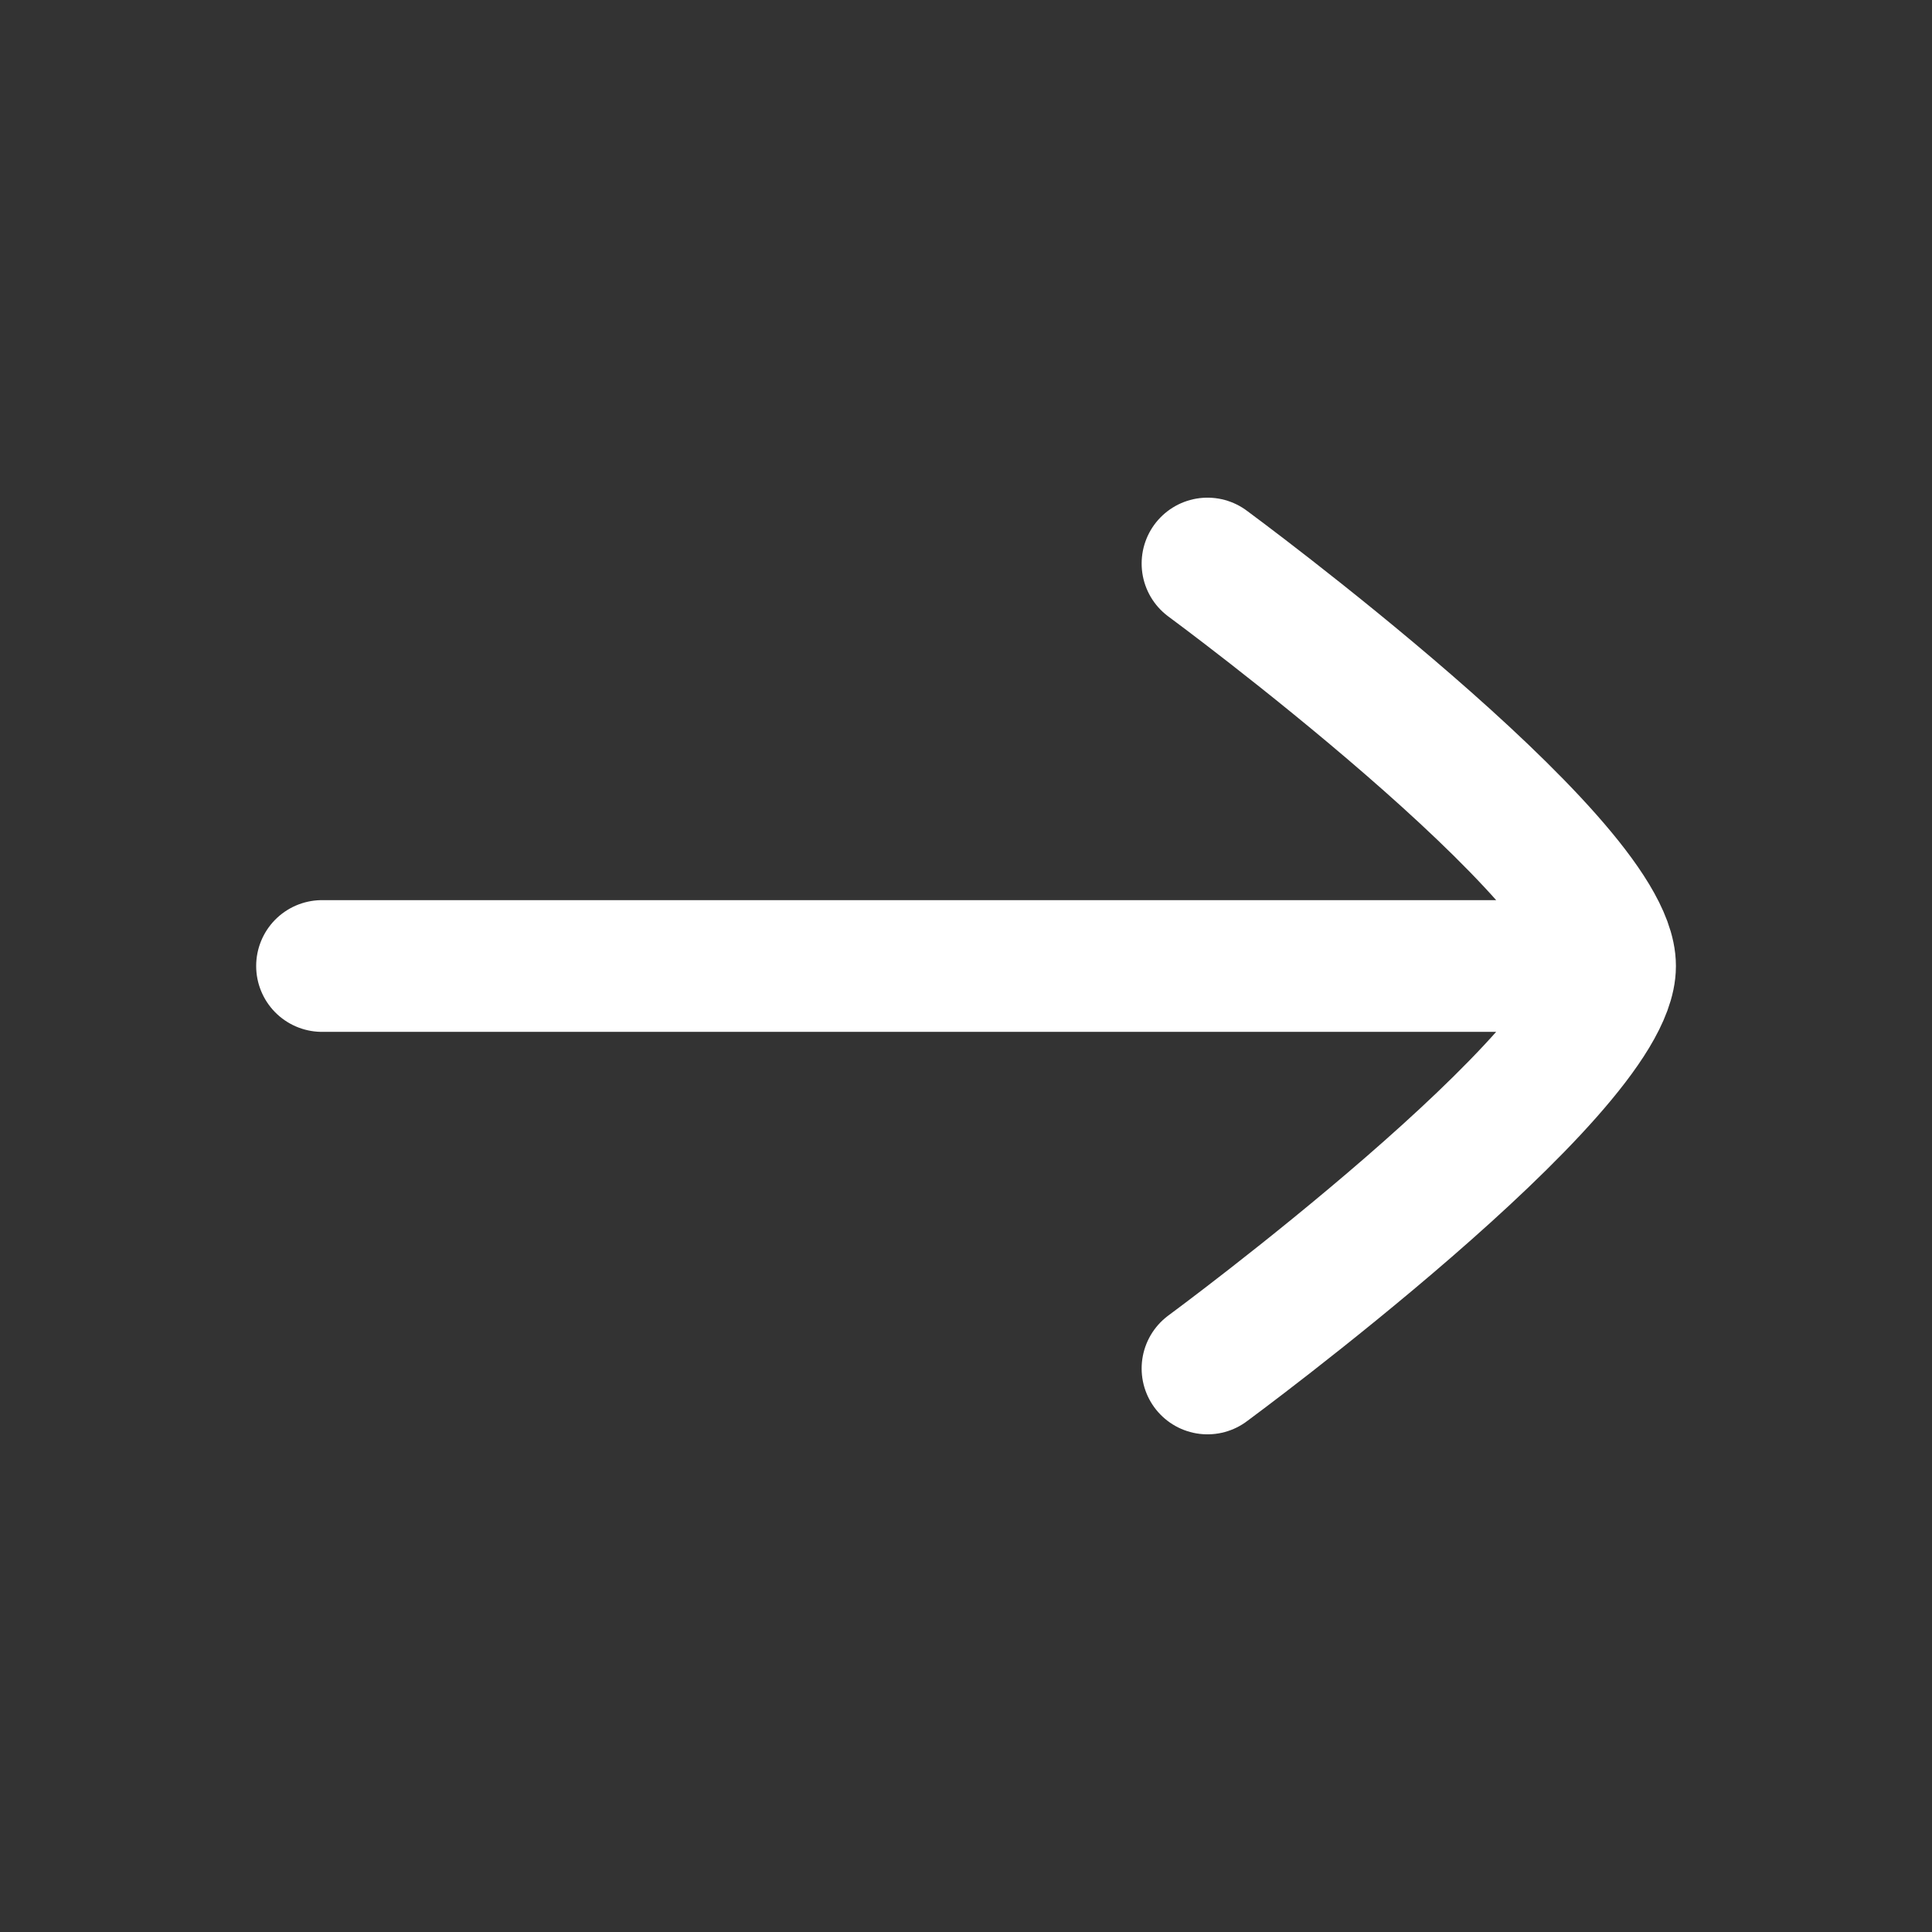 <svg xmlns="http://www.w3.org/2000/svg" width="22" height="22" fill="none"><rect width="100%" height="100%" fill="#333333" stroke="none"/><path stroke="#fff" stroke-linecap="round" stroke-linejoin="round" stroke-width="1.5" d="M18.333 11H3.667m10.083 4.583s4.584-3.375 4.584-4.583c0-1.208-4.584-4.583-4.584-4.583"/></svg>